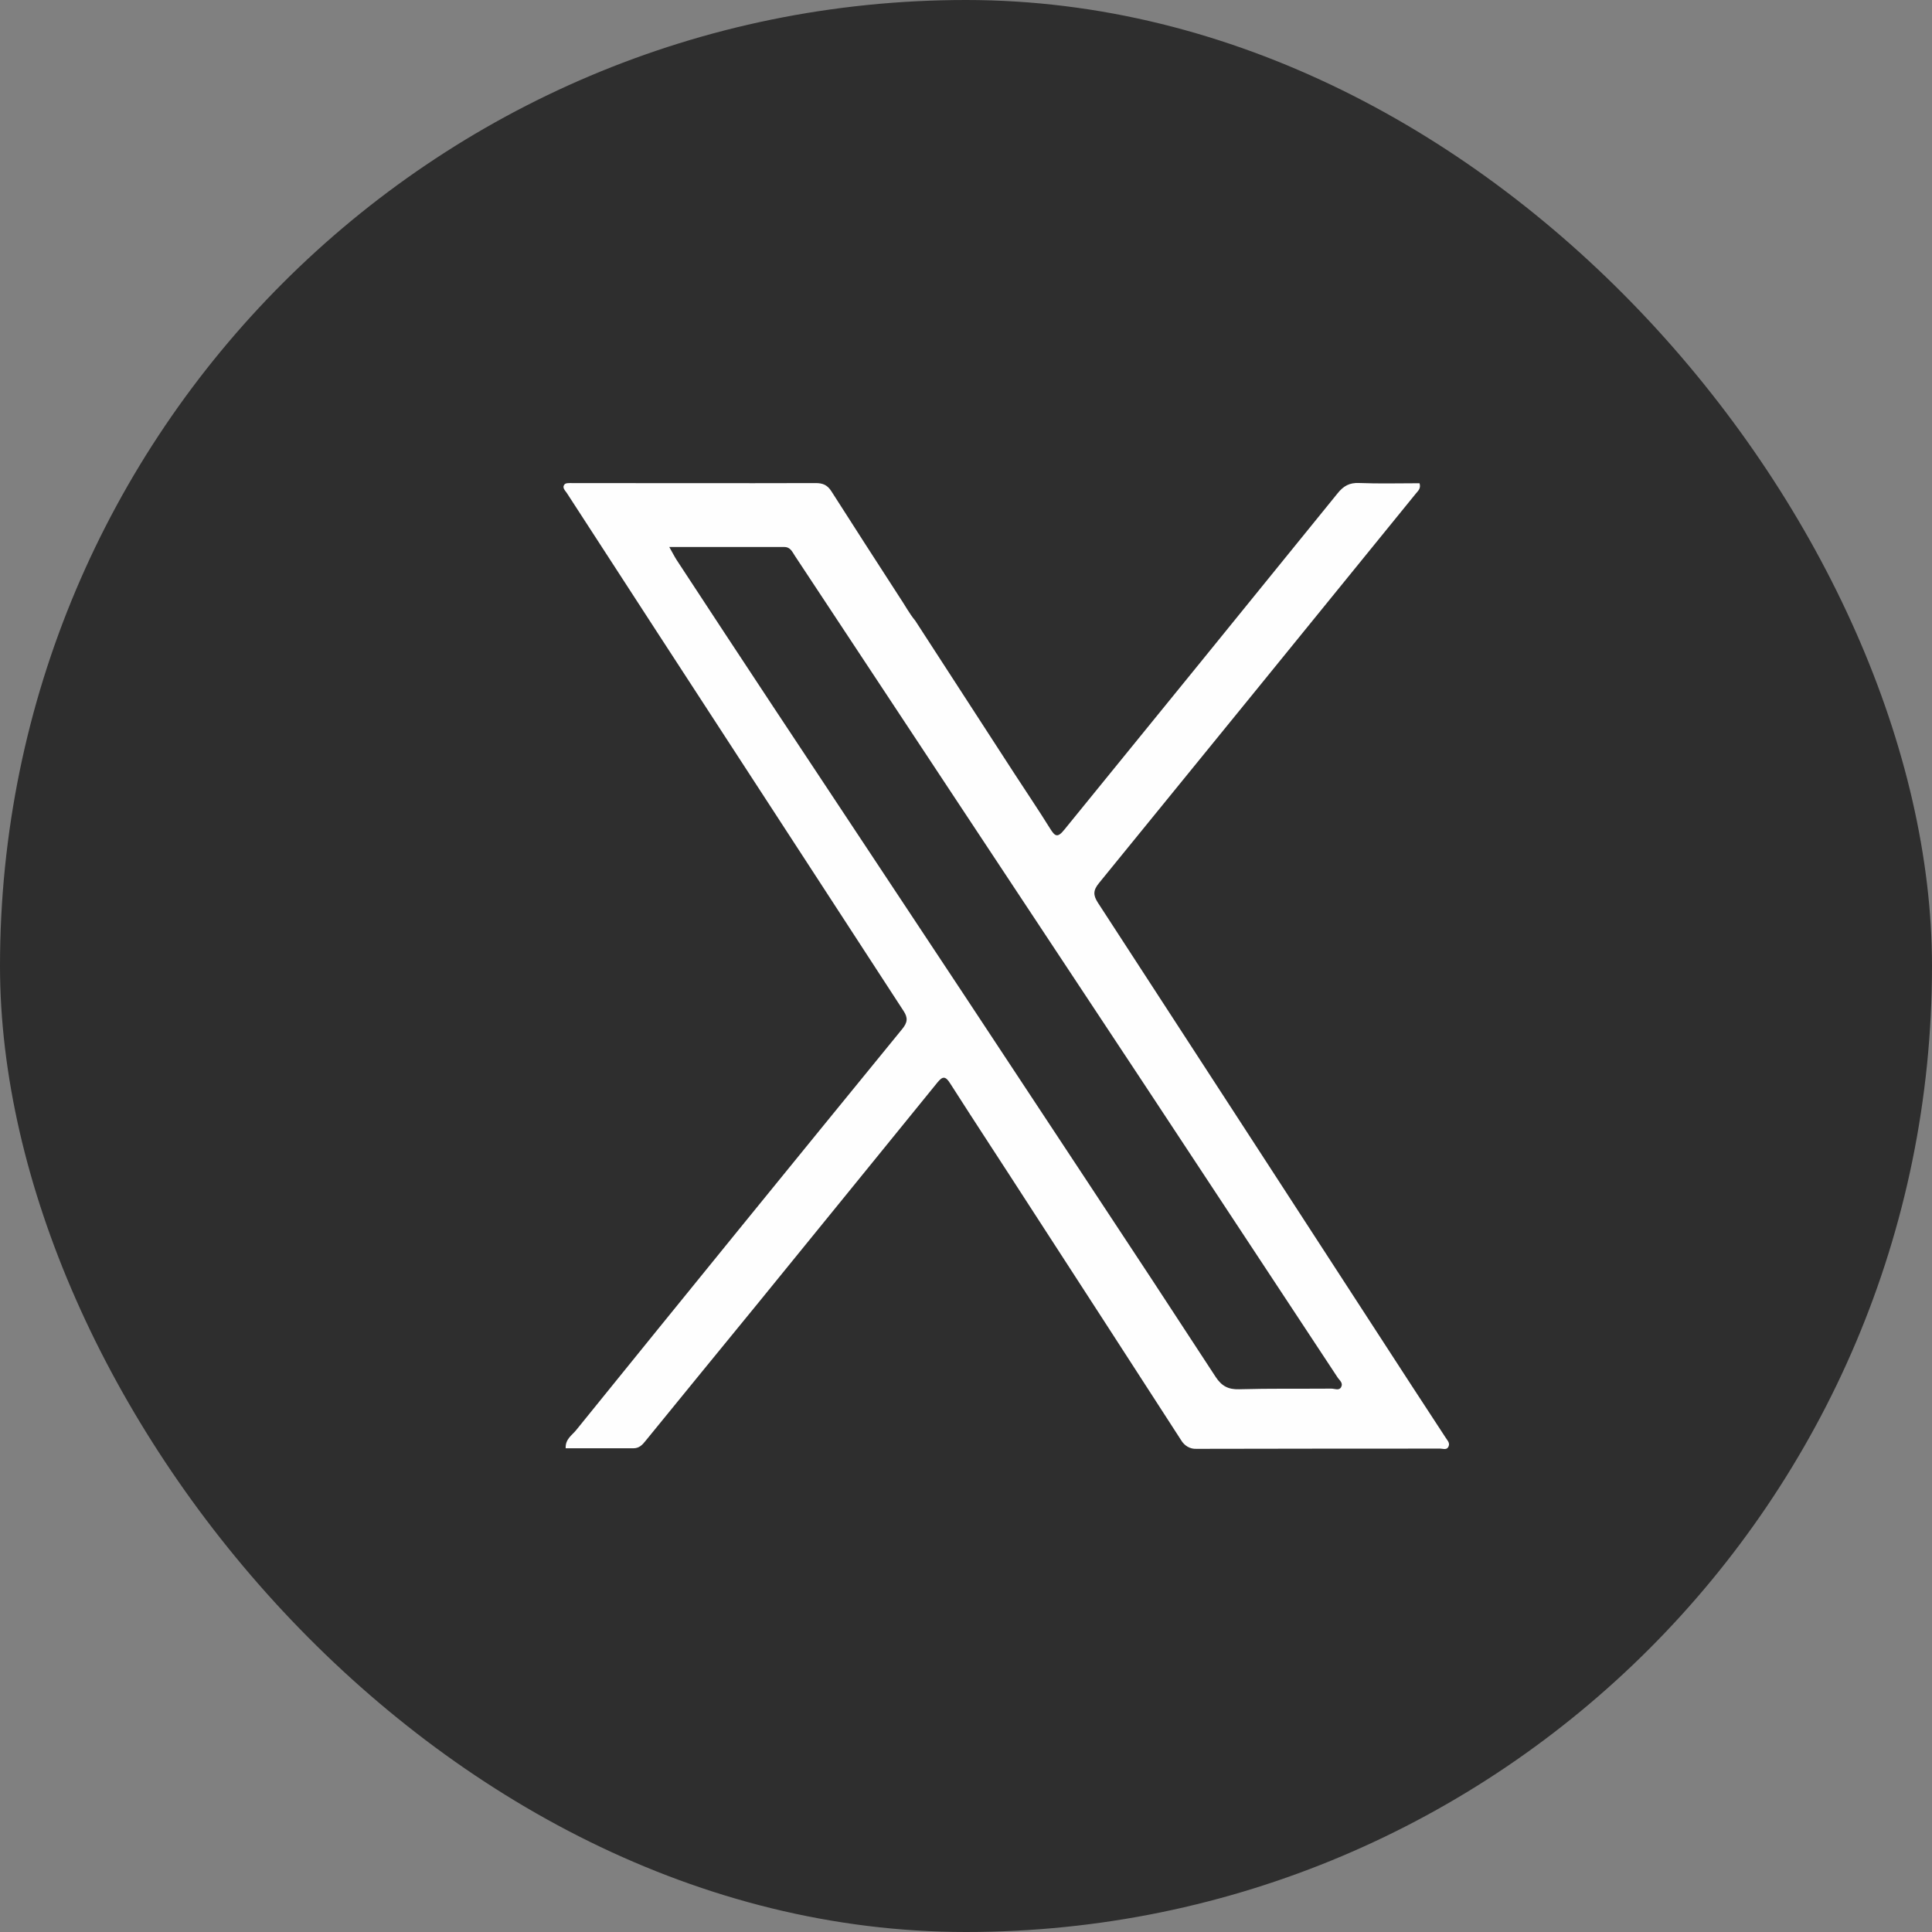 <svg width="24" height="24" viewBox="0 0 24 24" fill="none" xmlns="http://www.w3.org/2000/svg">
<rect x="0" y="0" width="24" height="24" fill="#808080" stroke="none"/>
<rect width="24" height="24" rx="12" fill="#2E2E2E"/>
<path d="M17.957 17.857C17.815 17.638 17.671 17.421 17.529 17.202C16.233 15.205 14.936 13.21 13.64 11.216C13.577 11.12 13.579 11.059 13.652 10.97C14.964 9.36 16.276 7.747 17.586 6.134C17.615 6.098 17.654 6.069 17.634 6.003C17.384 6.003 17.133 6.01 16.882 6C16.764 5.995 16.689 6.036 16.613 6.132C15.484 7.524 14.354 8.916 13.222 10.306C13.136 10.413 13.105 10.39 13.043 10.29C12.9 10.059 12.747 9.835 12.6 9.608C12.19 8.976 11.78 8.344 11.37 7.711C11.295 7.621 11.241 7.516 11.175 7.419C10.892 6.981 10.608 6.543 10.328 6.103C10.278 6.024 10.22 6.001 10.133 6.001C9.123 6.004 8.115 6.001 7.106 6.001C7.072 6.001 7.029 5.998 7.013 6.017C6.979 6.056 7.019 6.092 7.041 6.124C7.414 6.698 7.787 7.273 8.159 7.847C9.181 9.418 10.203 10.988 11.224 12.558C11.28 12.643 11.276 12.701 11.205 12.786C9.852 14.443 8.502 16.103 7.156 17.767C7.107 17.828 7.021 17.877 7.027 17.991C7.31 17.991 7.589 17.991 7.869 17.991C7.939 17.991 7.979 17.95 8.02 17.898C8.485 17.327 8.952 16.756 9.419 16.185C10.161 15.273 10.904 14.36 11.645 13.447C11.707 13.371 11.743 13.362 11.803 13.458C12.126 13.964 12.456 14.464 12.78 14.967C13.411 15.94 14.041 16.913 14.67 17.887C14.69 17.922 14.718 17.951 14.752 17.971C14.786 17.991 14.825 18 14.863 17.998C15.872 17.996 16.881 17.995 17.891 17.995C17.926 17.995 17.975 18.018 17.995 17.967C18.014 17.922 17.977 17.89 17.957 17.857ZM16.661 17.23C16.634 17.28 16.579 17.249 16.537 17.25C16.156 17.253 15.774 17.247 15.392 17.258C15.26 17.262 15.176 17.219 15.101 17.104C14.573 16.294 14.042 15.486 13.508 14.679C12.995 13.902 12.482 13.125 11.969 12.348C11.18 11.156 10.39 9.964 9.601 8.773C9.201 8.168 8.803 7.563 8.406 6.957C8.379 6.915 8.356 6.869 8.314 6.795C8.813 6.795 9.277 6.795 9.741 6.795C9.821 6.795 9.842 6.857 9.876 6.907L11.808 9.831C12.606 11.038 13.404 12.245 14.203 13.452C15.007 14.67 15.811 15.889 16.614 17.108C16.636 17.144 16.689 17.178 16.66 17.23H16.661Z" fill="#FEFEFE"/>
</svg>

